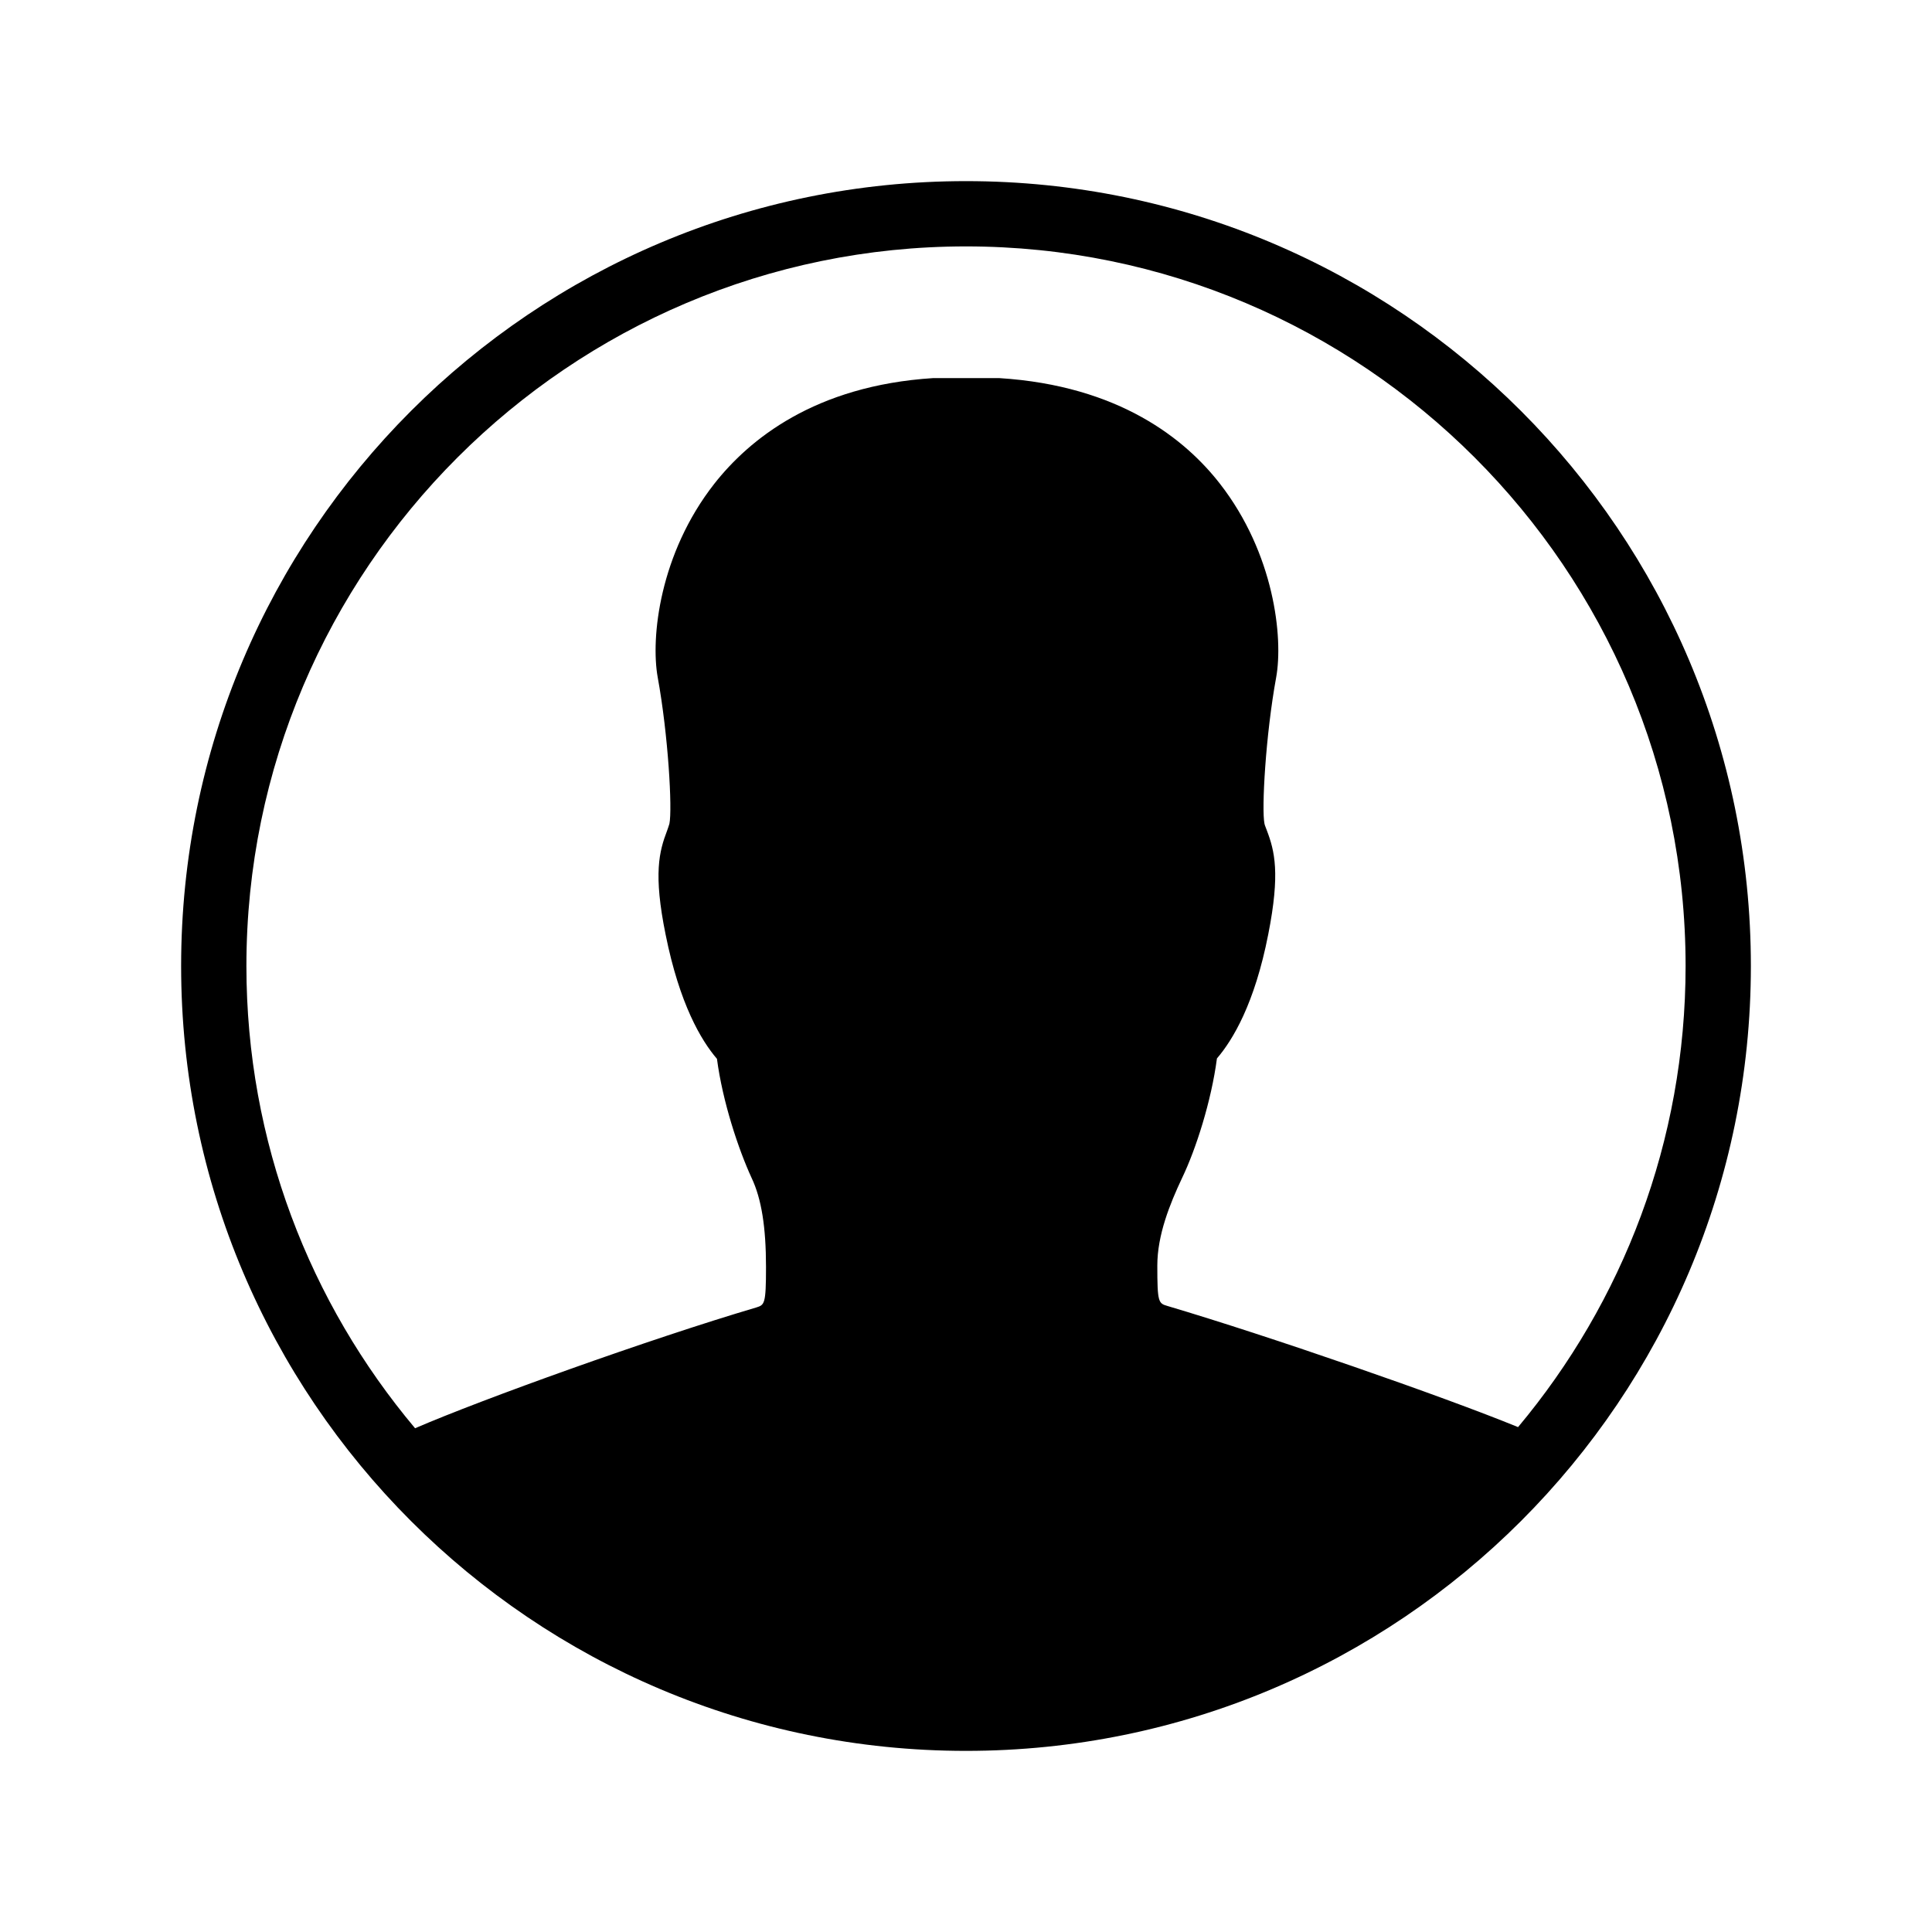 <svg xmlns="http://www.w3.org/2000/svg" width="32" height="32" fill="currentColor" viewBox="0 0 512 512"><path d="M256 48C141.1 48 48 141.1 48 256s93.1 208 208 208 208-93.1 208-208S370.9 48 256 48m0 17.3c105.1 0 190.7 85.5 190.7 190.7 0 46.5-16.7 89.1-44.4 122.2-20-8.2-65.9-24.1-92.9-32.1-2.4-.7-2.7-.9-2.7-10.7 0-8.1 3.3-16.3 6.6-23.3 3.6-7.5 7.7-20.2 9.2-31.6 4.2-4.9 10-14.5 13.6-32.9 3.2-16.2 1.7-22.1-.4-27.6-.2-.6-.5-1.2-.6-1.7-.8-3.8.3-23.5 3.1-38.8 1.9-10.5-.5-32.8-14.9-51.3-9.1-11.7-26.6-26-58.5-28h-17.5c-31.4 2-48.8 16.3-58 28-14.5 18.5-16.9 40.8-15 51.3 2.8 15.3 3.9 35 3.1 38.8-.2.7-.4 1.2-.6 1.8-2.1 5.5-3.7 11.4-.4 27.6 3.7 18.4 9.4 28 13.6 32.9 1.5 11.4 5.7 24 9.2 31.6 2.6 5.5 3.8 13 3.8 23.6 0 9.9-.4 10-2.6 10.7-28.1 8.3-72.6 24.3-90.4 32-27.9-33.2-44.7-75.9-44.7-122.5 0-105.1 85.6-190.7 190.7-190.7"/></svg>